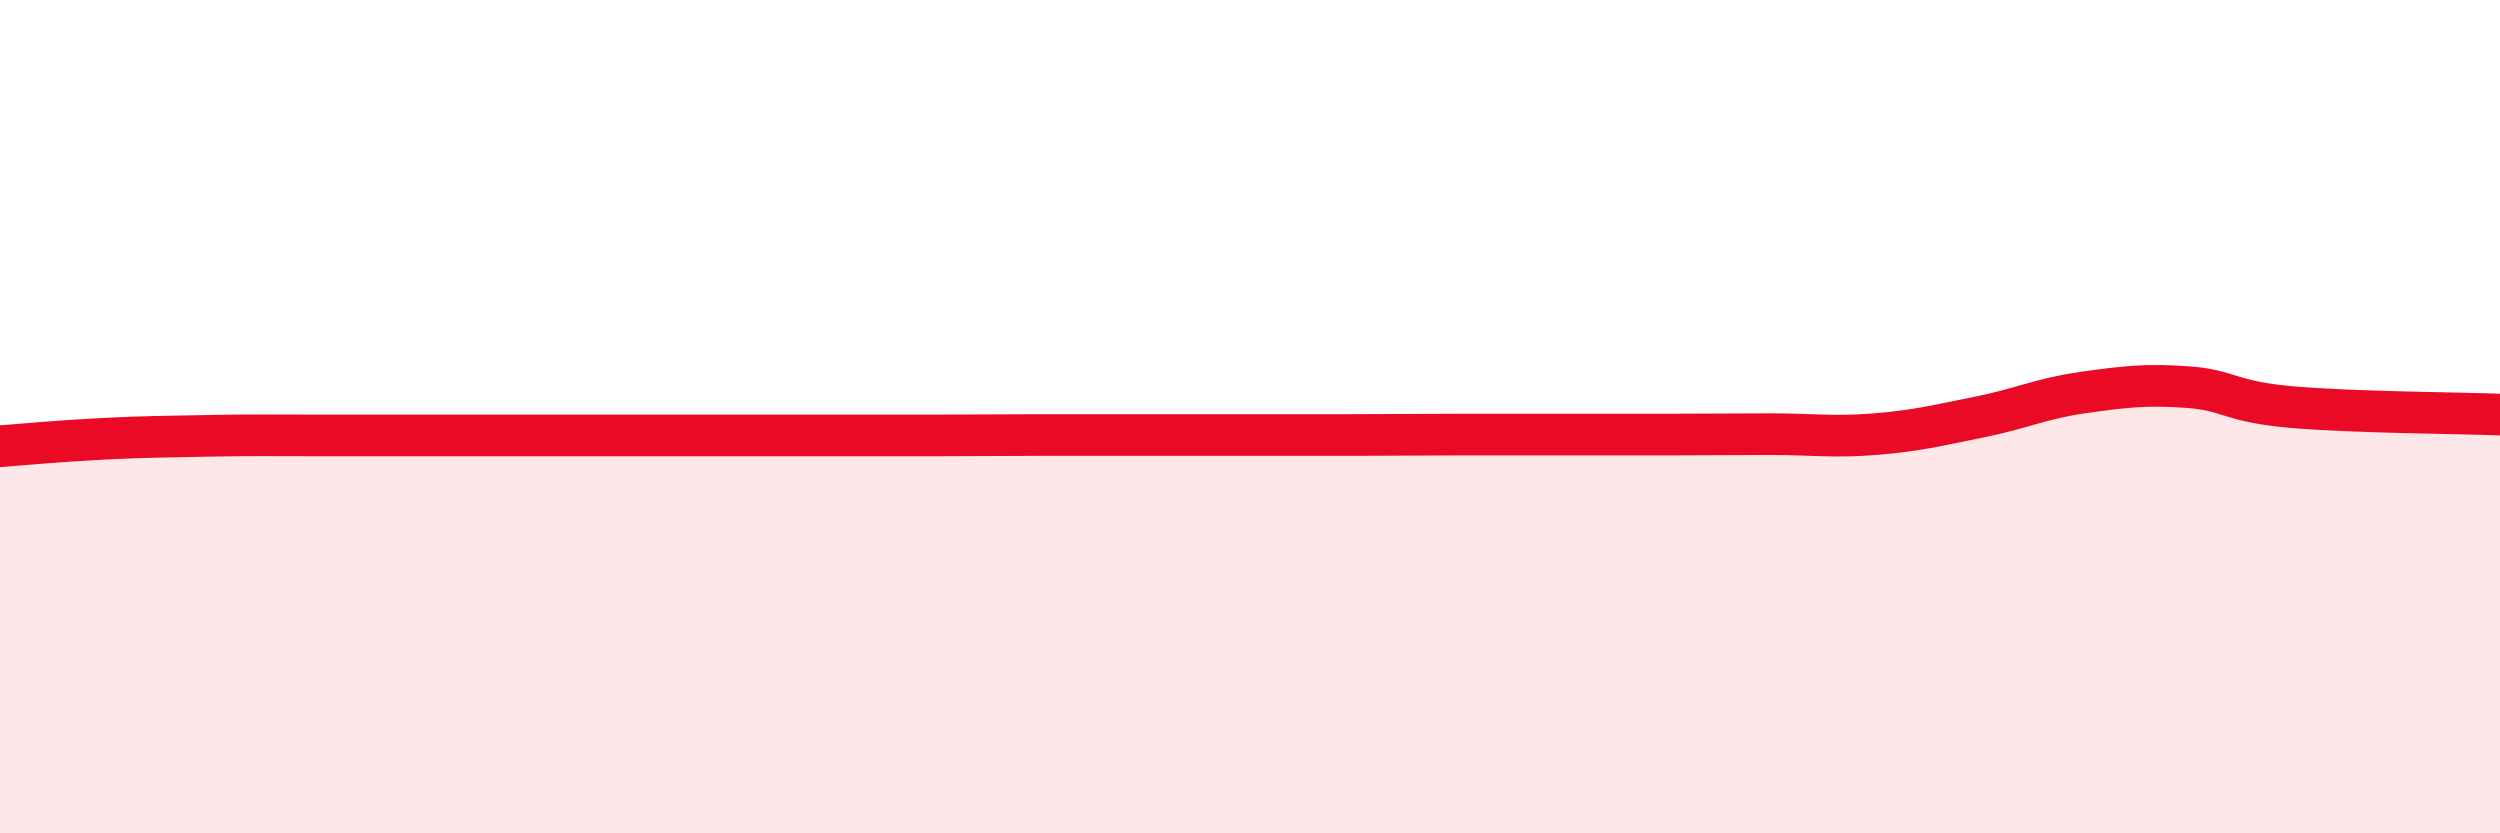 
    <svg width="60" height="20" viewBox="0 0 60 20" xmlns="http://www.w3.org/2000/svg">
      <path
        d="M 0,10.71 C 0.5,10.67 1.5,10.58 2.5,10.53 C 3.5,10.48 4,10.48 5,10.46 C 6,10.44 6.5,10.45 7.5,10.45 C 8.5,10.45 9,10.45 10,10.45 C 11,10.45 11.5,10.45 12.5,10.45 C 13.5,10.45 14,10.45 15,10.45 C 16,10.45 16.5,10.45 17.5,10.45 C 18.5,10.45 19,10.45 20,10.45 C 21,10.45 21.5,10.45 22.5,10.45 C 23.5,10.45 24,10.44 25,10.44 C 26,10.44 26.5,10.44 27.5,10.44 C 28.5,10.44 29,10.44 30,10.44 C 31,10.44 31.5,10.44 32.5,10.44 C 33.5,10.44 34,10.43 35,10.43 C 36,10.43 36.5,10.43 37.5,10.43 C 38.5,10.43 39,10.43 40,10.43 C 41,10.43 41.5,10.42 42.5,10.42 C 43.5,10.42 44,10.5 45,10.42 C 46,10.34 46.5,10.21 47.5,10.01 C 48.5,9.81 49,9.56 50,9.42 C 51,9.28 51.5,9.22 52.5,9.29 C 53.5,9.36 53.5,9.64 55,9.77 C 56.5,9.9 59,9.91 60,9.95L60 20L0 20Z"
        fill="#EB0A25"
        opacity="0.1"
        stroke-linecap="round"
        stroke-linejoin="round"
      />
      <path
        d="M 0,10.71 C 0.5,10.67 1.5,10.58 2.5,10.53 C 3.5,10.48 4,10.48 5,10.46 C 6,10.44 6.5,10.45 7.5,10.45 C 8.5,10.45 9,10.45 10,10.45 C 11,10.45 11.5,10.45 12.5,10.45 C 13.5,10.45 14,10.45 15,10.45 C 16,10.45 16.5,10.45 17.5,10.45 C 18.5,10.45 19,10.45 20,10.45 C 21,10.45 21.5,10.45 22.5,10.45 C 23.5,10.45 24,10.44 25,10.44 C 26,10.44 26.5,10.44 27.5,10.44 C 28.5,10.44 29,10.44 30,10.44 C 31,10.44 31.5,10.44 32.5,10.44 C 33.5,10.44 34,10.43 35,10.43 C 36,10.43 36.5,10.43 37.5,10.43 C 38.5,10.43 39,10.43 40,10.43 C 41,10.43 41.5,10.42 42.5,10.42 C 43.5,10.42 44,10.5 45,10.42 C 46,10.34 46.5,10.21 47.5,10.01 C 48.5,9.81 49,9.56 50,9.42 C 51,9.28 51.5,9.22 52.5,9.29 C 53.5,9.36 53.5,9.64 55,9.77 C 56.5,9.9 59,9.91 60,9.95"
        stroke="#EB0A25"
        stroke-width="1"
        fill="none"
        stroke-linecap="round"
        stroke-linejoin="round"
      />
    </svg>
  